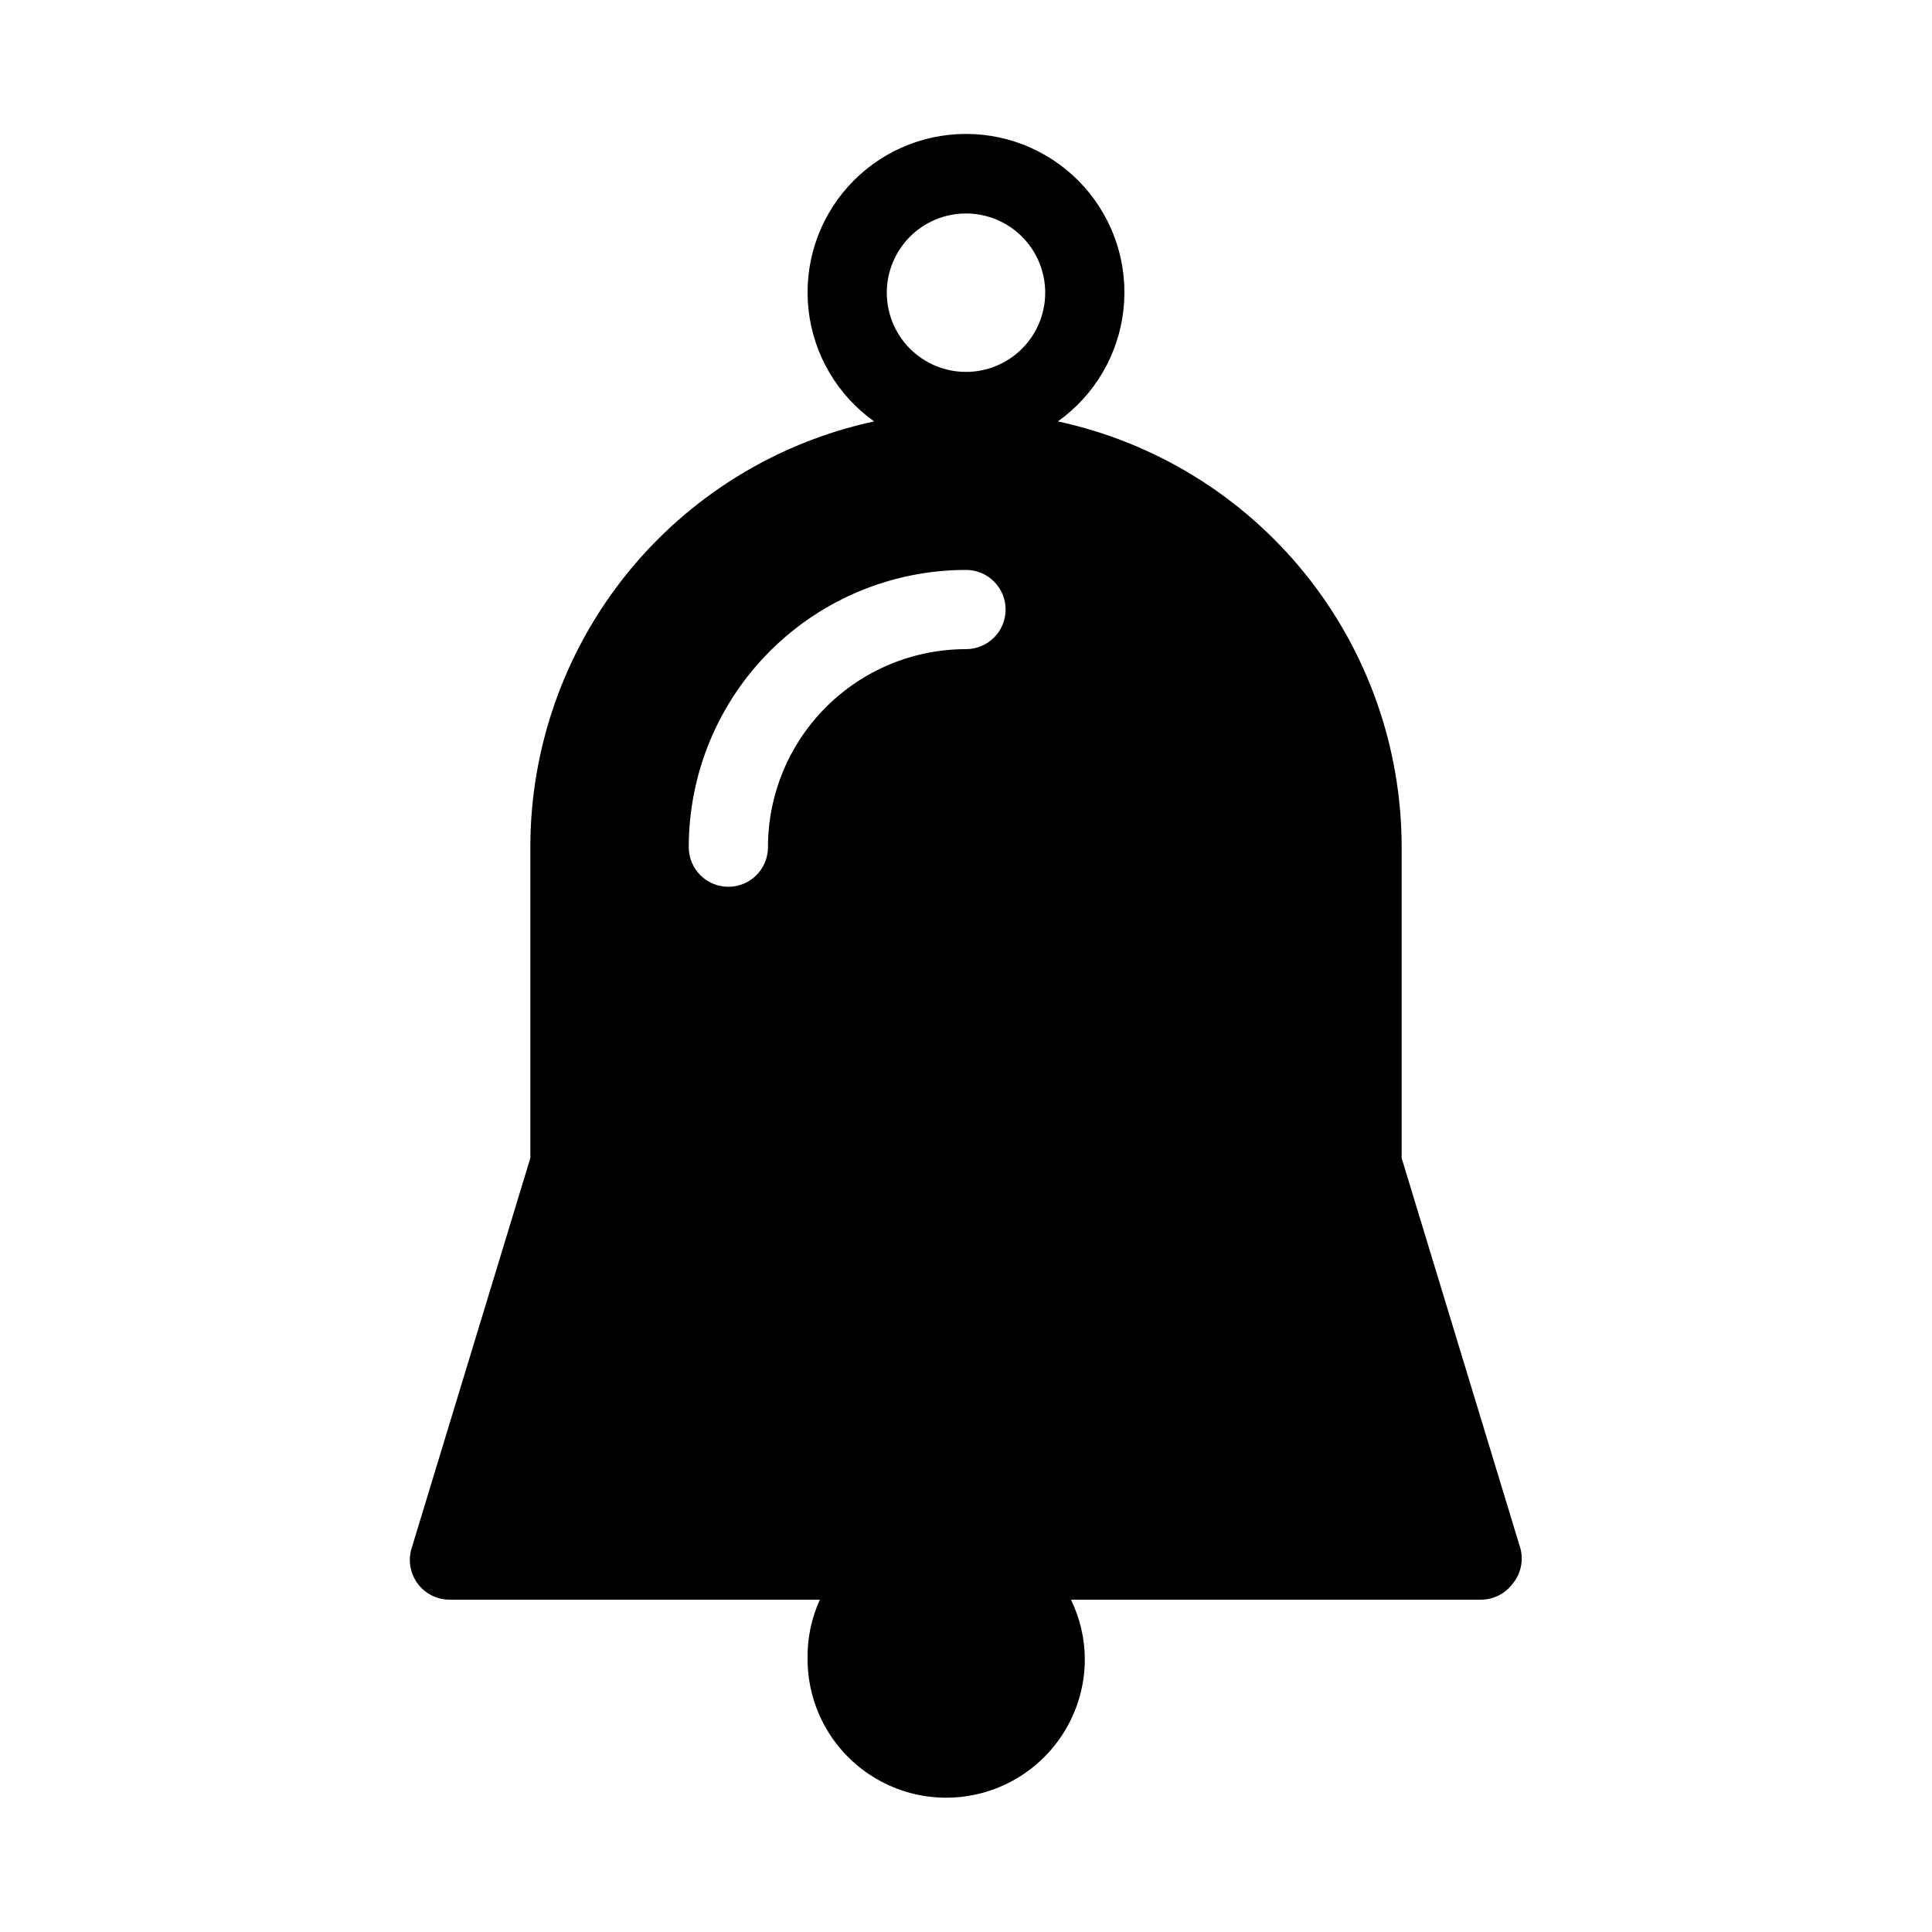 <?xml version="1.0" encoding="UTF-8"?>
<!-- Uploaded to: SVG Repo, www.svgrepo.com, Generator: SVG Repo Mixer Tools -->
<svg fill="#000000" width="800px" height="800px" version="1.1" viewBox="144 144 512 512" xmlns="http://www.w3.org/2000/svg">
 <path d="m546.94 554.39-31.488-103.49v-82.391c-0.004-26.387-9.047-51.977-25.625-72.508-16.578-20.527-39.688-34.762-65.48-40.324 9.734-6.93 16.051-17.676 17.375-29.547 1.324-11.871-2.469-23.746-10.434-32.648-7.965-8.902-19.344-13.992-31.289-13.992s-23.328 5.09-31.293 13.992c-7.965 8.902-11.758 20.777-10.434 32.648 1.324 11.871 7.644 22.617 17.375 29.547-25.793 5.562-48.902 19.797-65.48 40.324-16.574 20.531-25.621 46.121-25.625 72.508v82.395l-31.488 103.49v-0.004c-0.961 3.203-0.336 6.672 1.68 9.344 1.98 2.641 5.094 4.195 8.395 4.195h98.141c-2.254 4.938-3.363 10.32-3.254 15.746 0 13.125 7 25.25 18.367 31.812 11.367 6.562 25.371 6.562 36.734 0 11.367-6.562 18.371-18.688 18.371-31.812-0.023-5.457-1.281-10.84-3.676-15.746h108.63c3.305 0 6.418-1.555 8.398-4.195 2.16-2.598 2.941-6.074 2.098-9.344zm-146.94-238.36c-13.922 0-27.27 5.527-37.109 15.371-9.844 9.84-15.371 23.191-15.371 37.109 0 5.797-4.699 10.496-10.496 10.496-5.797 0-10.496-4.699-10.496-10.496 0-19.488 7.738-38.176 21.52-51.953 13.777-13.781 32.465-21.52 51.953-21.52 5.797 0 10.496 4.699 10.496 10.496s-4.699 10.496-10.496 10.496zm0-73.473c-5.57 0-10.91-2.211-14.844-6.148-3.938-3.938-6.148-9.277-6.148-14.844s2.211-10.906 6.148-14.844c3.934-3.938 9.273-6.148 14.844-6.148 5.566 0 10.906 2.211 14.844 6.148 3.934 3.938 6.148 9.277 6.148 14.844s-2.215 10.906-6.148 14.844c-3.938 3.938-9.277 6.148-14.844 6.148z"/>
</svg>